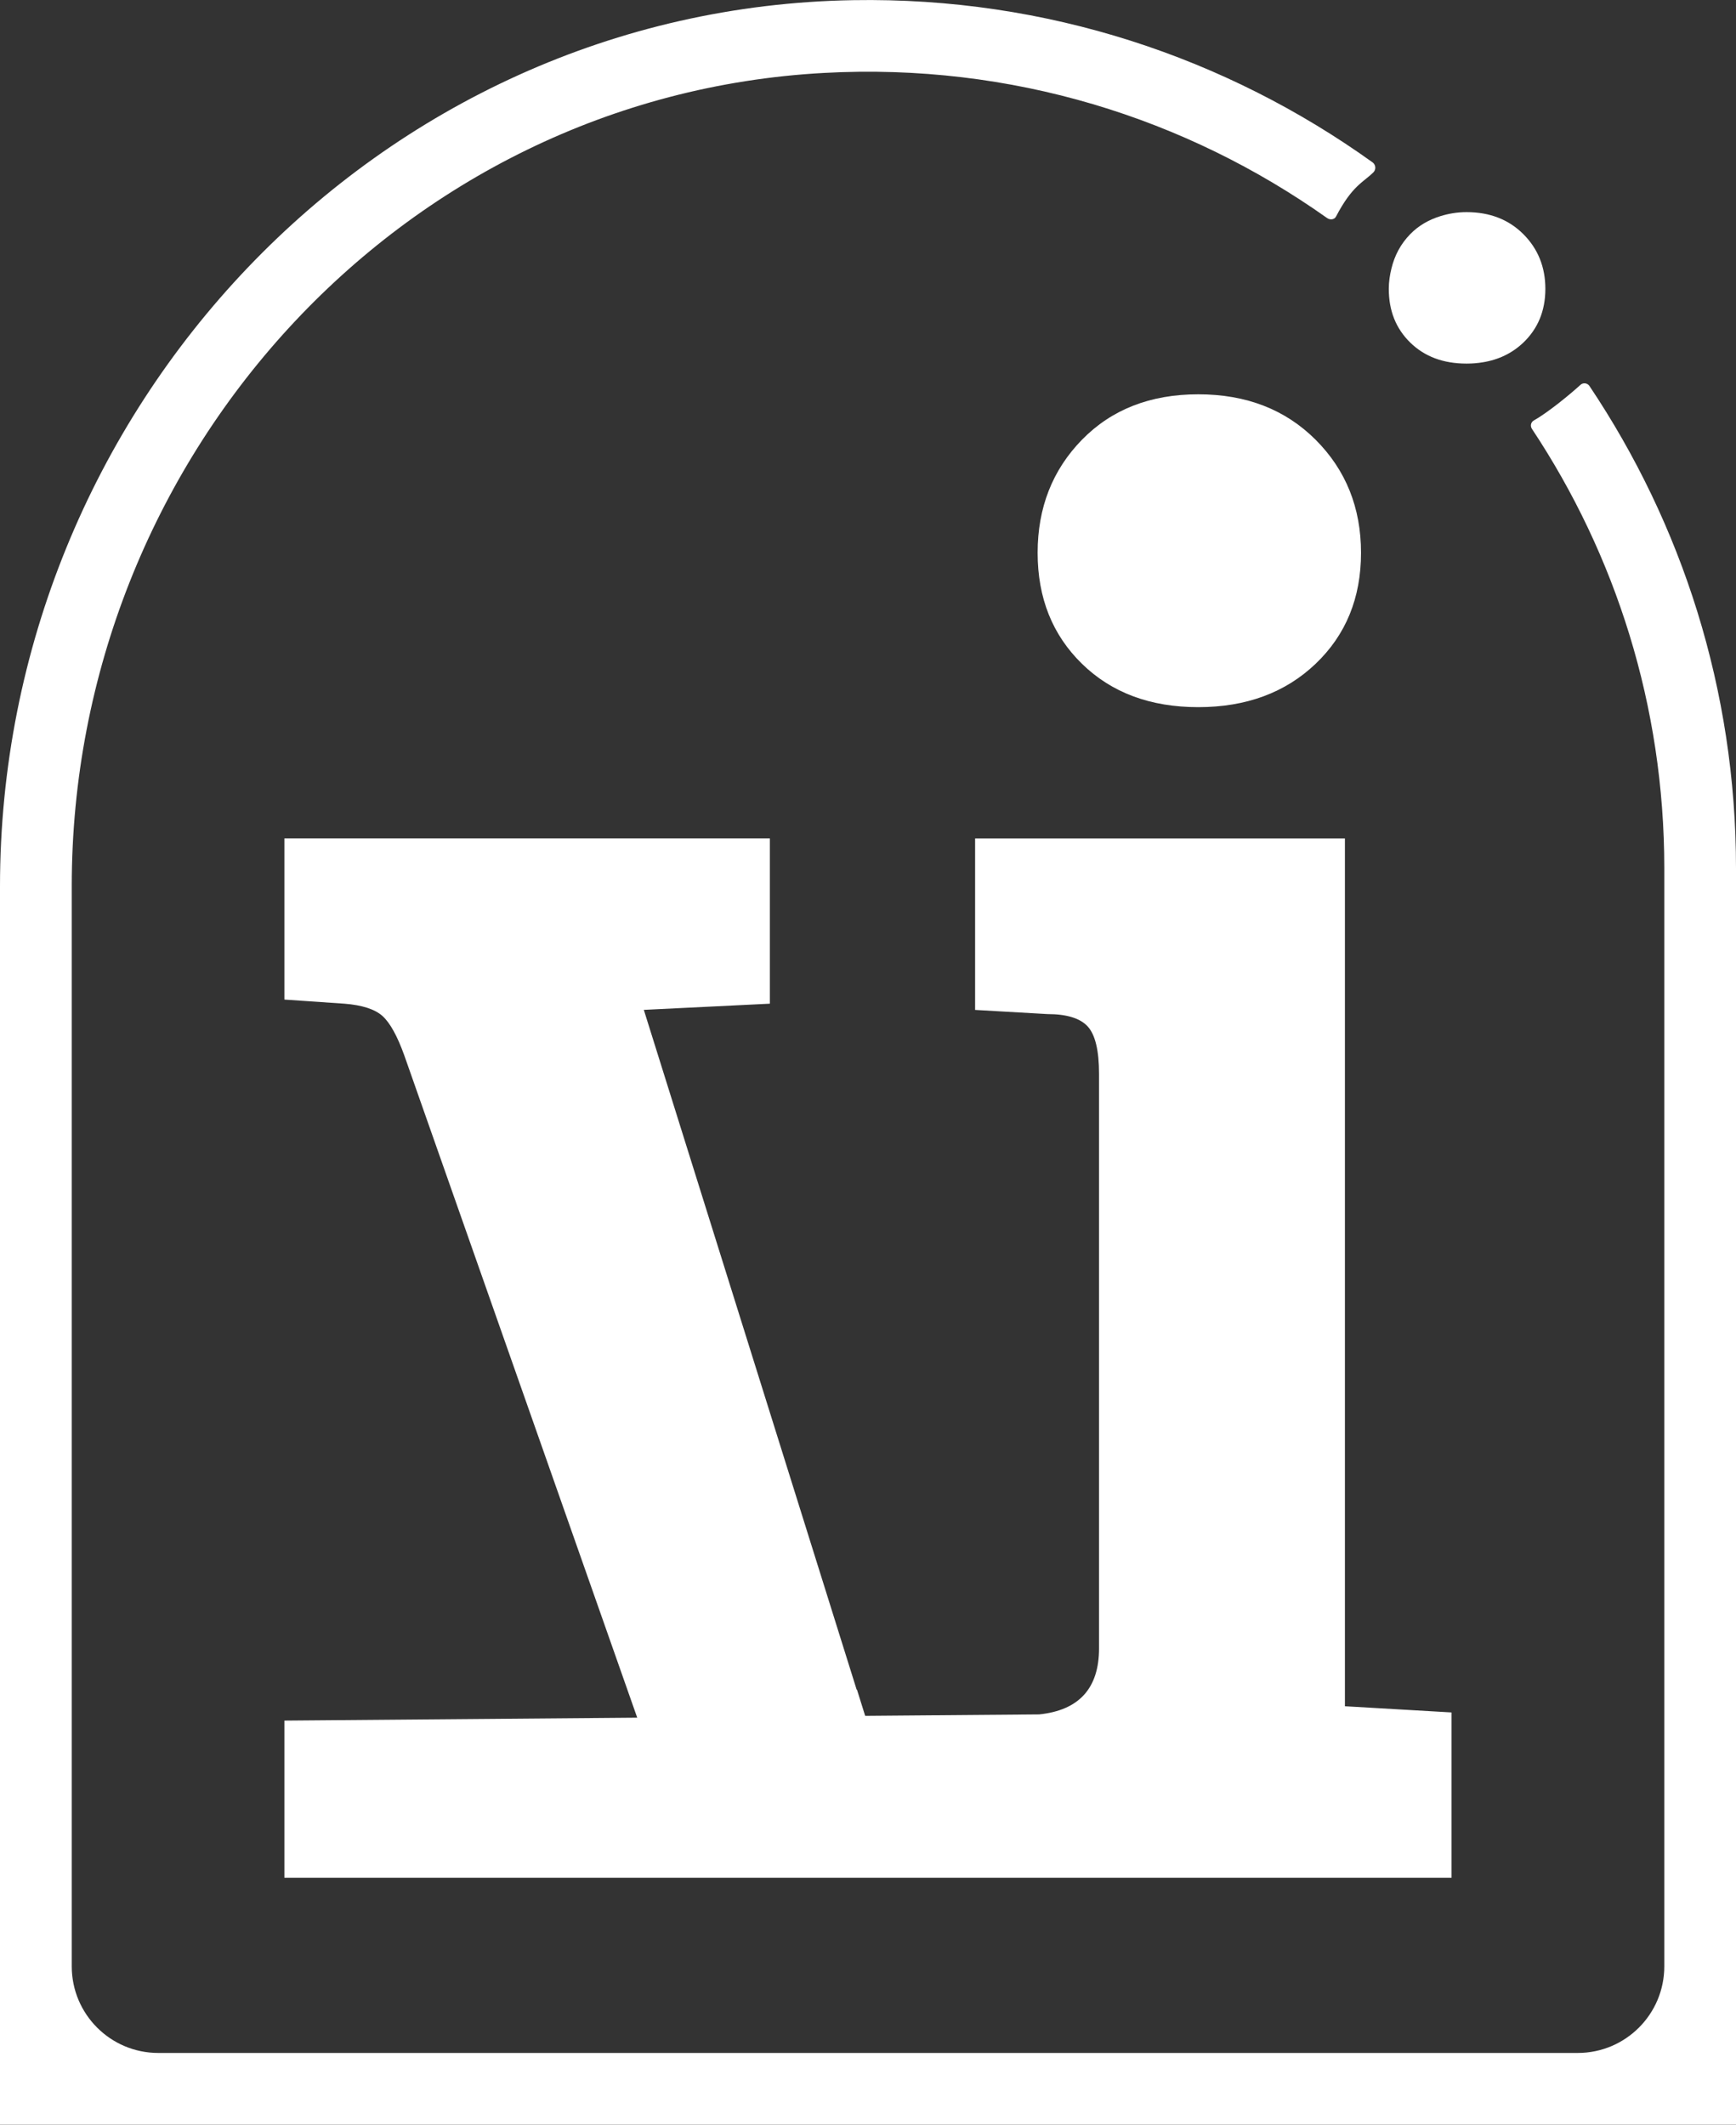 <?xml version="1.0" encoding="utf-8"?>
<!-- Generator: Adobe Illustrator 28.1.0, SVG Export Plug-In . SVG Version: 6.00 Build 0)  -->
<svg version="1.1" id="Ebene_1" xmlns="http://www.w3.org/2000/svg" xmlns:xlink="http://www.w3.org/1999/xlink" x="0px" y="0px"
	 viewBox="0 0 325.64 398.52" style="enable-background:new 0 0 325.64 398.52;" xml:space="preserve">
<rect x="0" y="0" width="325.64" height="398.52" fill="#333333" stroke="none"/>
<style type="text/css">
	.st0{fill:#FFFFFF;}
</style>
<g>
	<path class="st0" d="M298.15,72.4c-0.38-0.57-1.19-0.68-1.69-0.21c-1.89,1.73-6.05,5.16-8.76,6.69c-0.55,0.31-0.69,1.03-0.34,1.56
		c15.69,23.63,24.83,51.96,24.83,82.39v206c0,8.97-7.27,16.24-16.24,16.24H29.7c-8.97,0-16.24-7.27-16.24-16.24l0-202.68
		c0-79.86,61.34-148.13,141.08-152.47c35.21-1.92,67.96,8.48,94.4,27.22c0.55,0.39,1.36,0.32,1.67-0.28
		c3.03-5.8,5.08-6.39,7.01-8.29c0.54-0.53,0.46-1.44-0.16-1.88c-27.39-19.64-61.07-31.03-97.4-30.42C70.65,1.51,0,76.84,0,166.26
		v232.26h325.64v-235.7C325.64,129.39,315.5,98.28,298.15,72.4z"/>
	<path class="st0" d="M275.1,68.2c1.05,0,2.05-0.08,3.01-0.24c3-0.48,5.55-1.71,7.64-3.7c1.36-1.3,2.38-2.78,3.07-4.43
		c0.7-1.69,1.06-3.57,1.06-5.64c0-4.09-1.38-7.52-4.13-10.27c-2.75-2.75-6.31-4.13-10.65-4.13c-1.8,0-3.42,0.29-4.93,0.76
		c-2.15,0.67-4.05,1.75-5.63,3.36c-1.81,1.85-2.95,4.03-3.54,6.48c-0.29,1.2-0.49,2.44-0.49,3.79c0,4.1,1.34,7.46,4.03,10.08
		C267.23,66.89,270.75,68.2,275.1,68.2z"/>
	<path class="st0" d="M53.35,352.2h76.73h41.73h100.47v-31l-20-1.16V157.27h-69.37v32.16l13.56,0.78c3.61,0,6.13,0.77,7.56,2.32
		c1.42,1.55,2.13,4.53,2.13,8.91v107.73c0,7.5-3.75,11.63-11.24,12.4l-32.63,0.27l-1.54-4.92h-0.06l-39.92-127.5l23.64-1.16v-31
		H53.35v30.23l11.24,0.77c3.35,0.26,5.74,1.04,7.17,2.32c1.42,1.3,2.77,3.75,4.07,7.36l43.7,124.24l-66.18,0.55V352.2z"/>
	<path class="st0" d="M246.78,124.51c5.68-5.42,8.52-12.35,8.52-20.82c0-8.45-2.84-15.53-8.52-21.21
		c-5.69-5.68-13.02-8.52-22.01-8.52c-8.99,0-16.25,2.84-21.81,8.52c-5.55,5.68-8.32,12.76-8.32,21.21c0,8.46,2.77,15.4,8.32,20.82
		c5.55,5.42,12.82,8.13,21.81,8.13C233.75,132.64,241.09,129.93,246.78,124.51z"/>
</g>
</svg>
